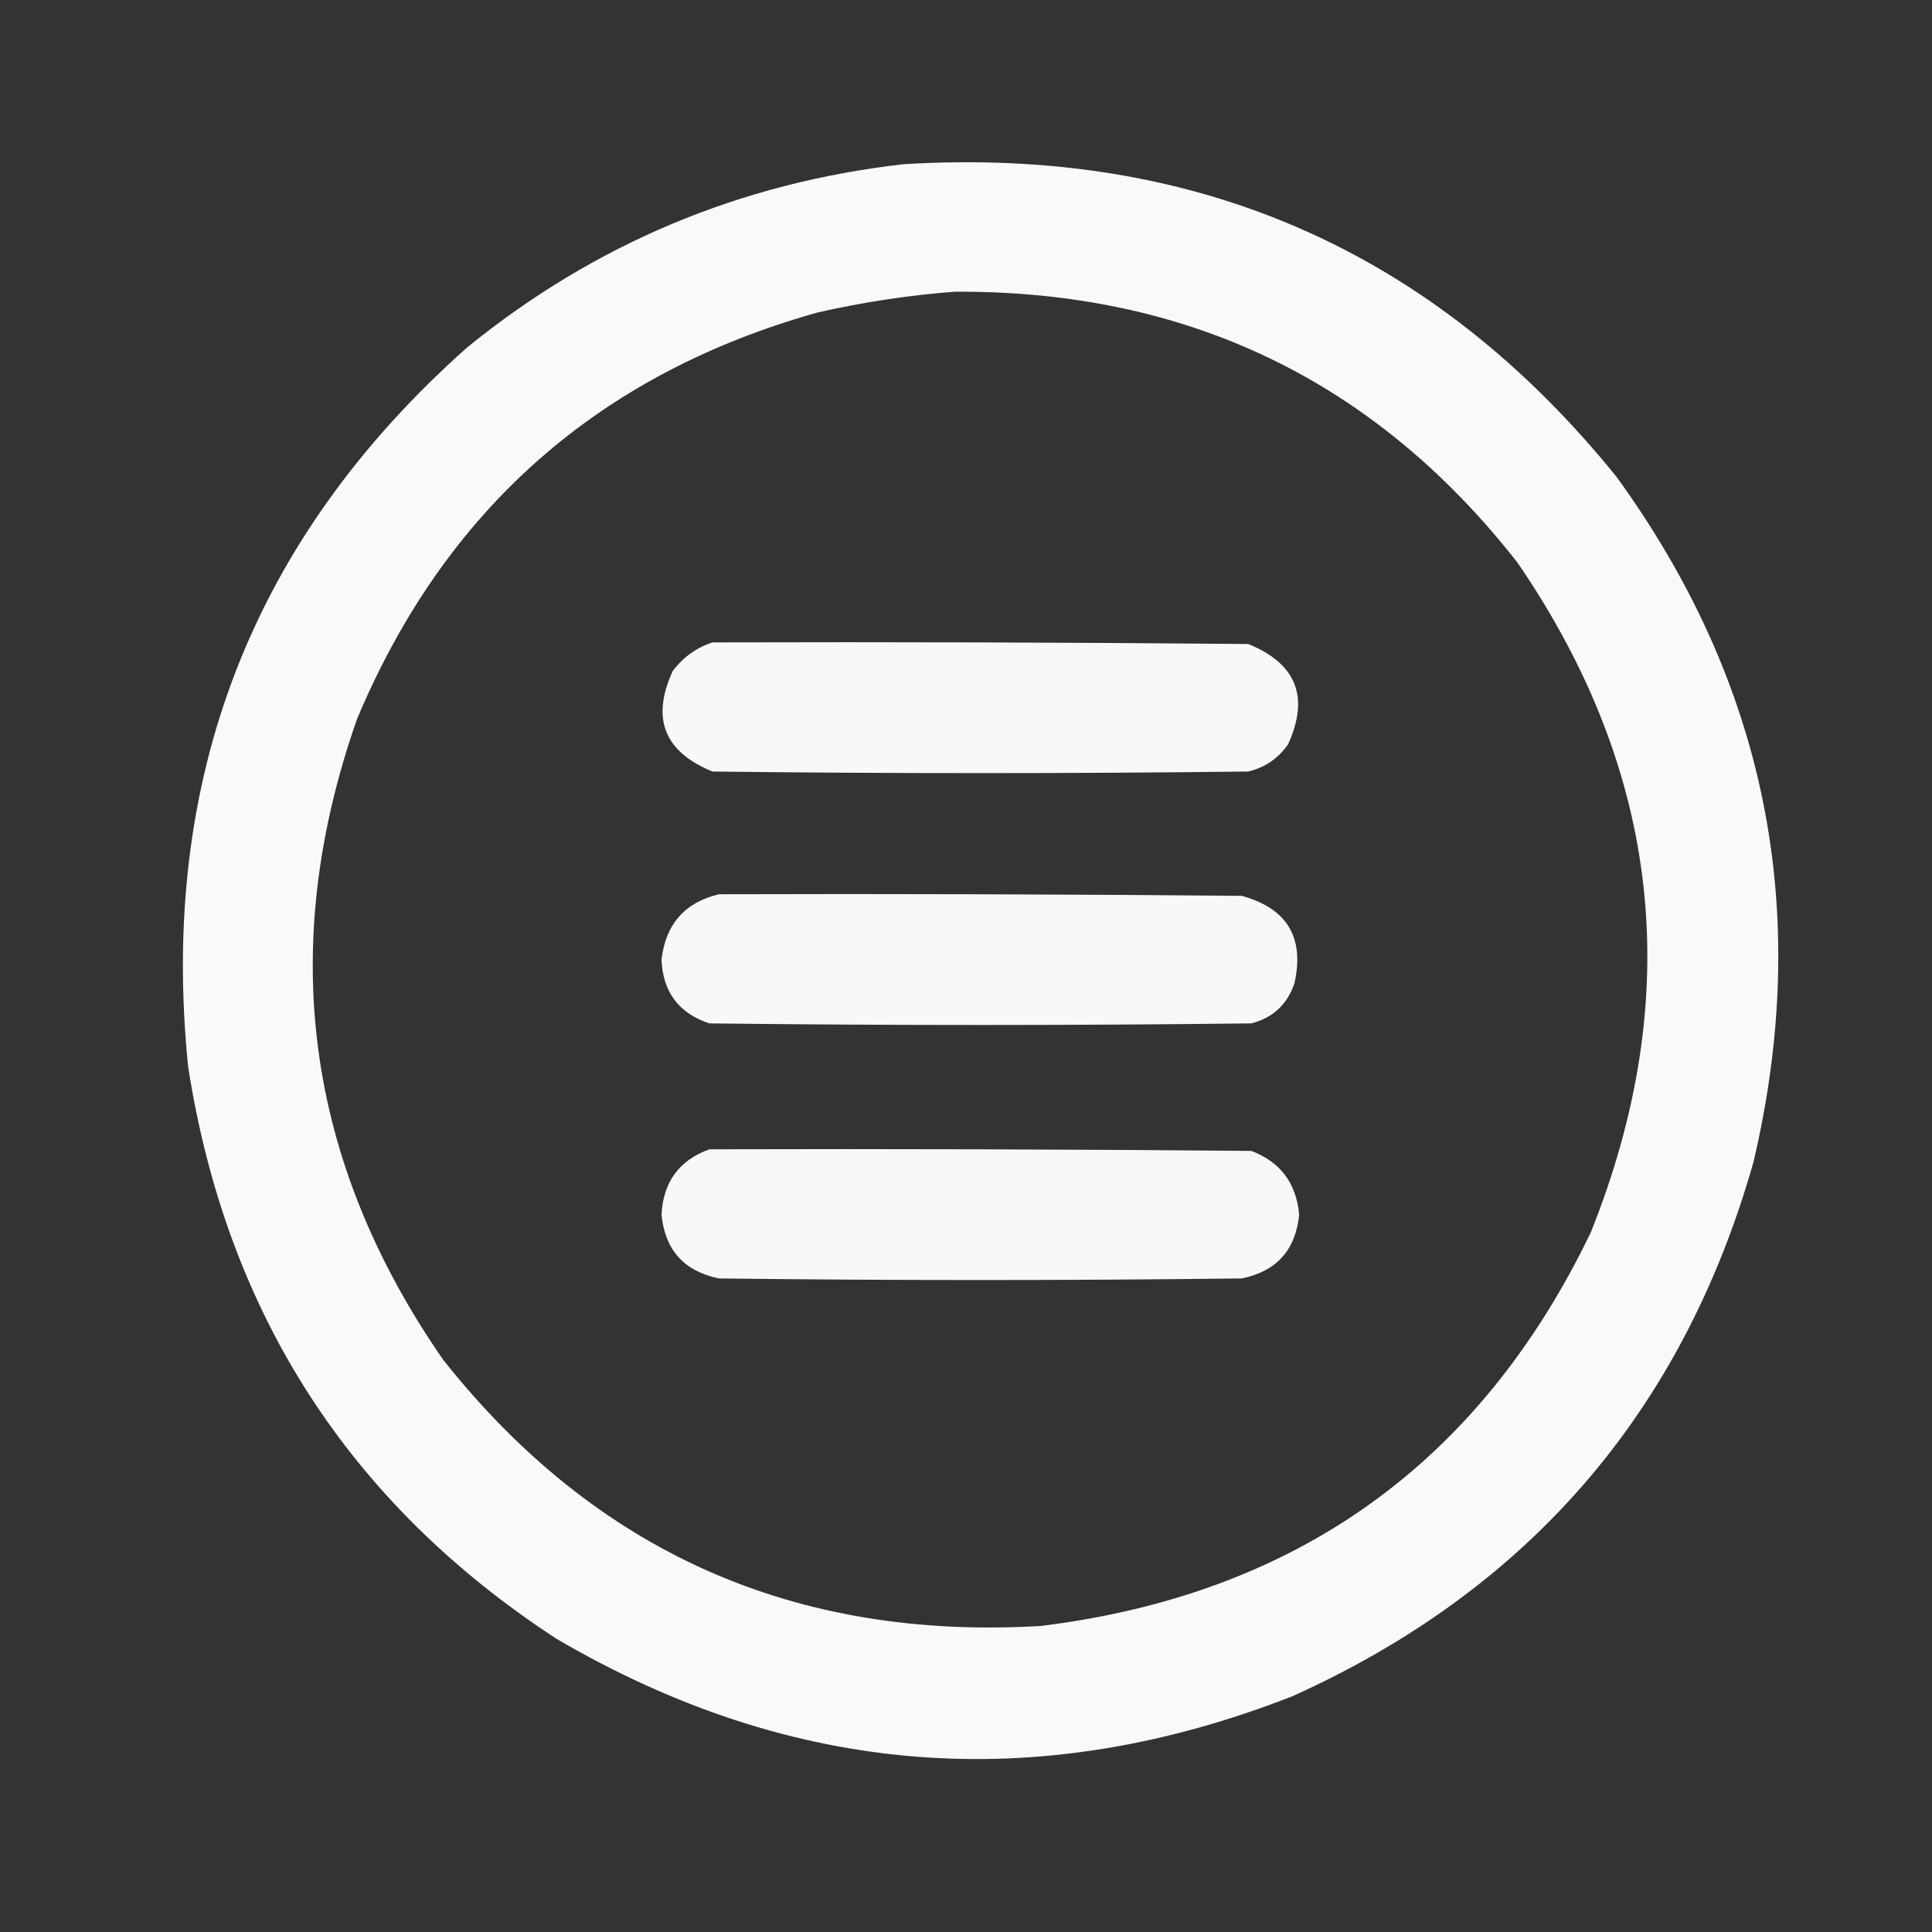 <svg xmlns="http://www.w3.org/2000/svg" xmlns:xlink="http://www.w3.org/1999/xlink" width="606px" height="606px" style="shape-rendering:geometricPrecision; text-rendering:geometricPrecision; image-rendering:optimizeQuality; fill-rule:evenodd; clip-rule:evenodd"><rect width="100%" height="100%" fill="#333333" stroke="none"/><g><path style="opacity:0.968" fill="#fefffe" d="M 283.5,51.5 C 375.147,45.924 449.647,78.591 507,149.5C 554.119,214.428 568.452,286.095 550,364.5C 527.802,442.726 479.635,498.559 405.5,532C 325.529,563.377 248.529,557.377 174.5,514C 109.505,471.578 71.005,411.744 59,334.5C 49.882,244.147 79.048,168.98 146.5,109C 186.495,76.496 232.162,57.33 283.5,51.5 Z M 299.5,91.5 C 372.504,91.09 431.338,119.423 476,176.5C 521.047,242.259 528.714,312.259 499,386.5C 464.163,458.962 406.663,500.128 326.5,510C 249.248,514.612 186.748,486.779 139,426.5C 95.839,364.221 86.839,297.221 112,225.5C 139.62,159.765 187.787,117.265 256.5,98C 270.821,94.755 285.154,92.589 299.5,91.5 Z"></path></g><g><path style="opacity:0.962" fill="#fefffe" d="M 223.5,201.5 C 279.501,201.333 335.501,201.5 391.5,202C 406.643,208.122 410.81,218.622 404,233.5C 400.908,237.928 396.741,240.761 391.5,242C 335.5,242.667 279.5,242.667 223.5,242C 208.344,235.856 204.178,225.356 211,210.5C 214.299,206.118 218.466,203.118 223.5,201.5 Z"></path></g><g><path style="opacity:0.961" fill="#fefffe" d="M 225.5,280.5 C 280.168,280.333 334.834,280.5 389.5,281C 403.761,284.925 409.261,294.091 406,308.5C 403.737,315.097 399.237,319.264 392.5,321C 335.833,321.667 279.167,321.667 222.5,321C 212.908,317.829 207.908,311.163 207.5,301C 208.776,289.897 214.776,283.064 225.5,280.5 Z"></path></g><g><path style="opacity:0.961" fill="#fefffe" d="M 222.5,360.5 C 279.168,360.333 335.834,360.5 392.5,361C 401.613,364.463 406.613,371.129 407.5,381C 406.394,392.105 400.394,398.772 389.5,401C 334.833,401.667 280.167,401.667 225.5,401C 214.588,398.755 208.588,392.088 207.5,381C 208.023,370.753 213.023,363.919 222.5,360.5 Z"></path></g></svg>